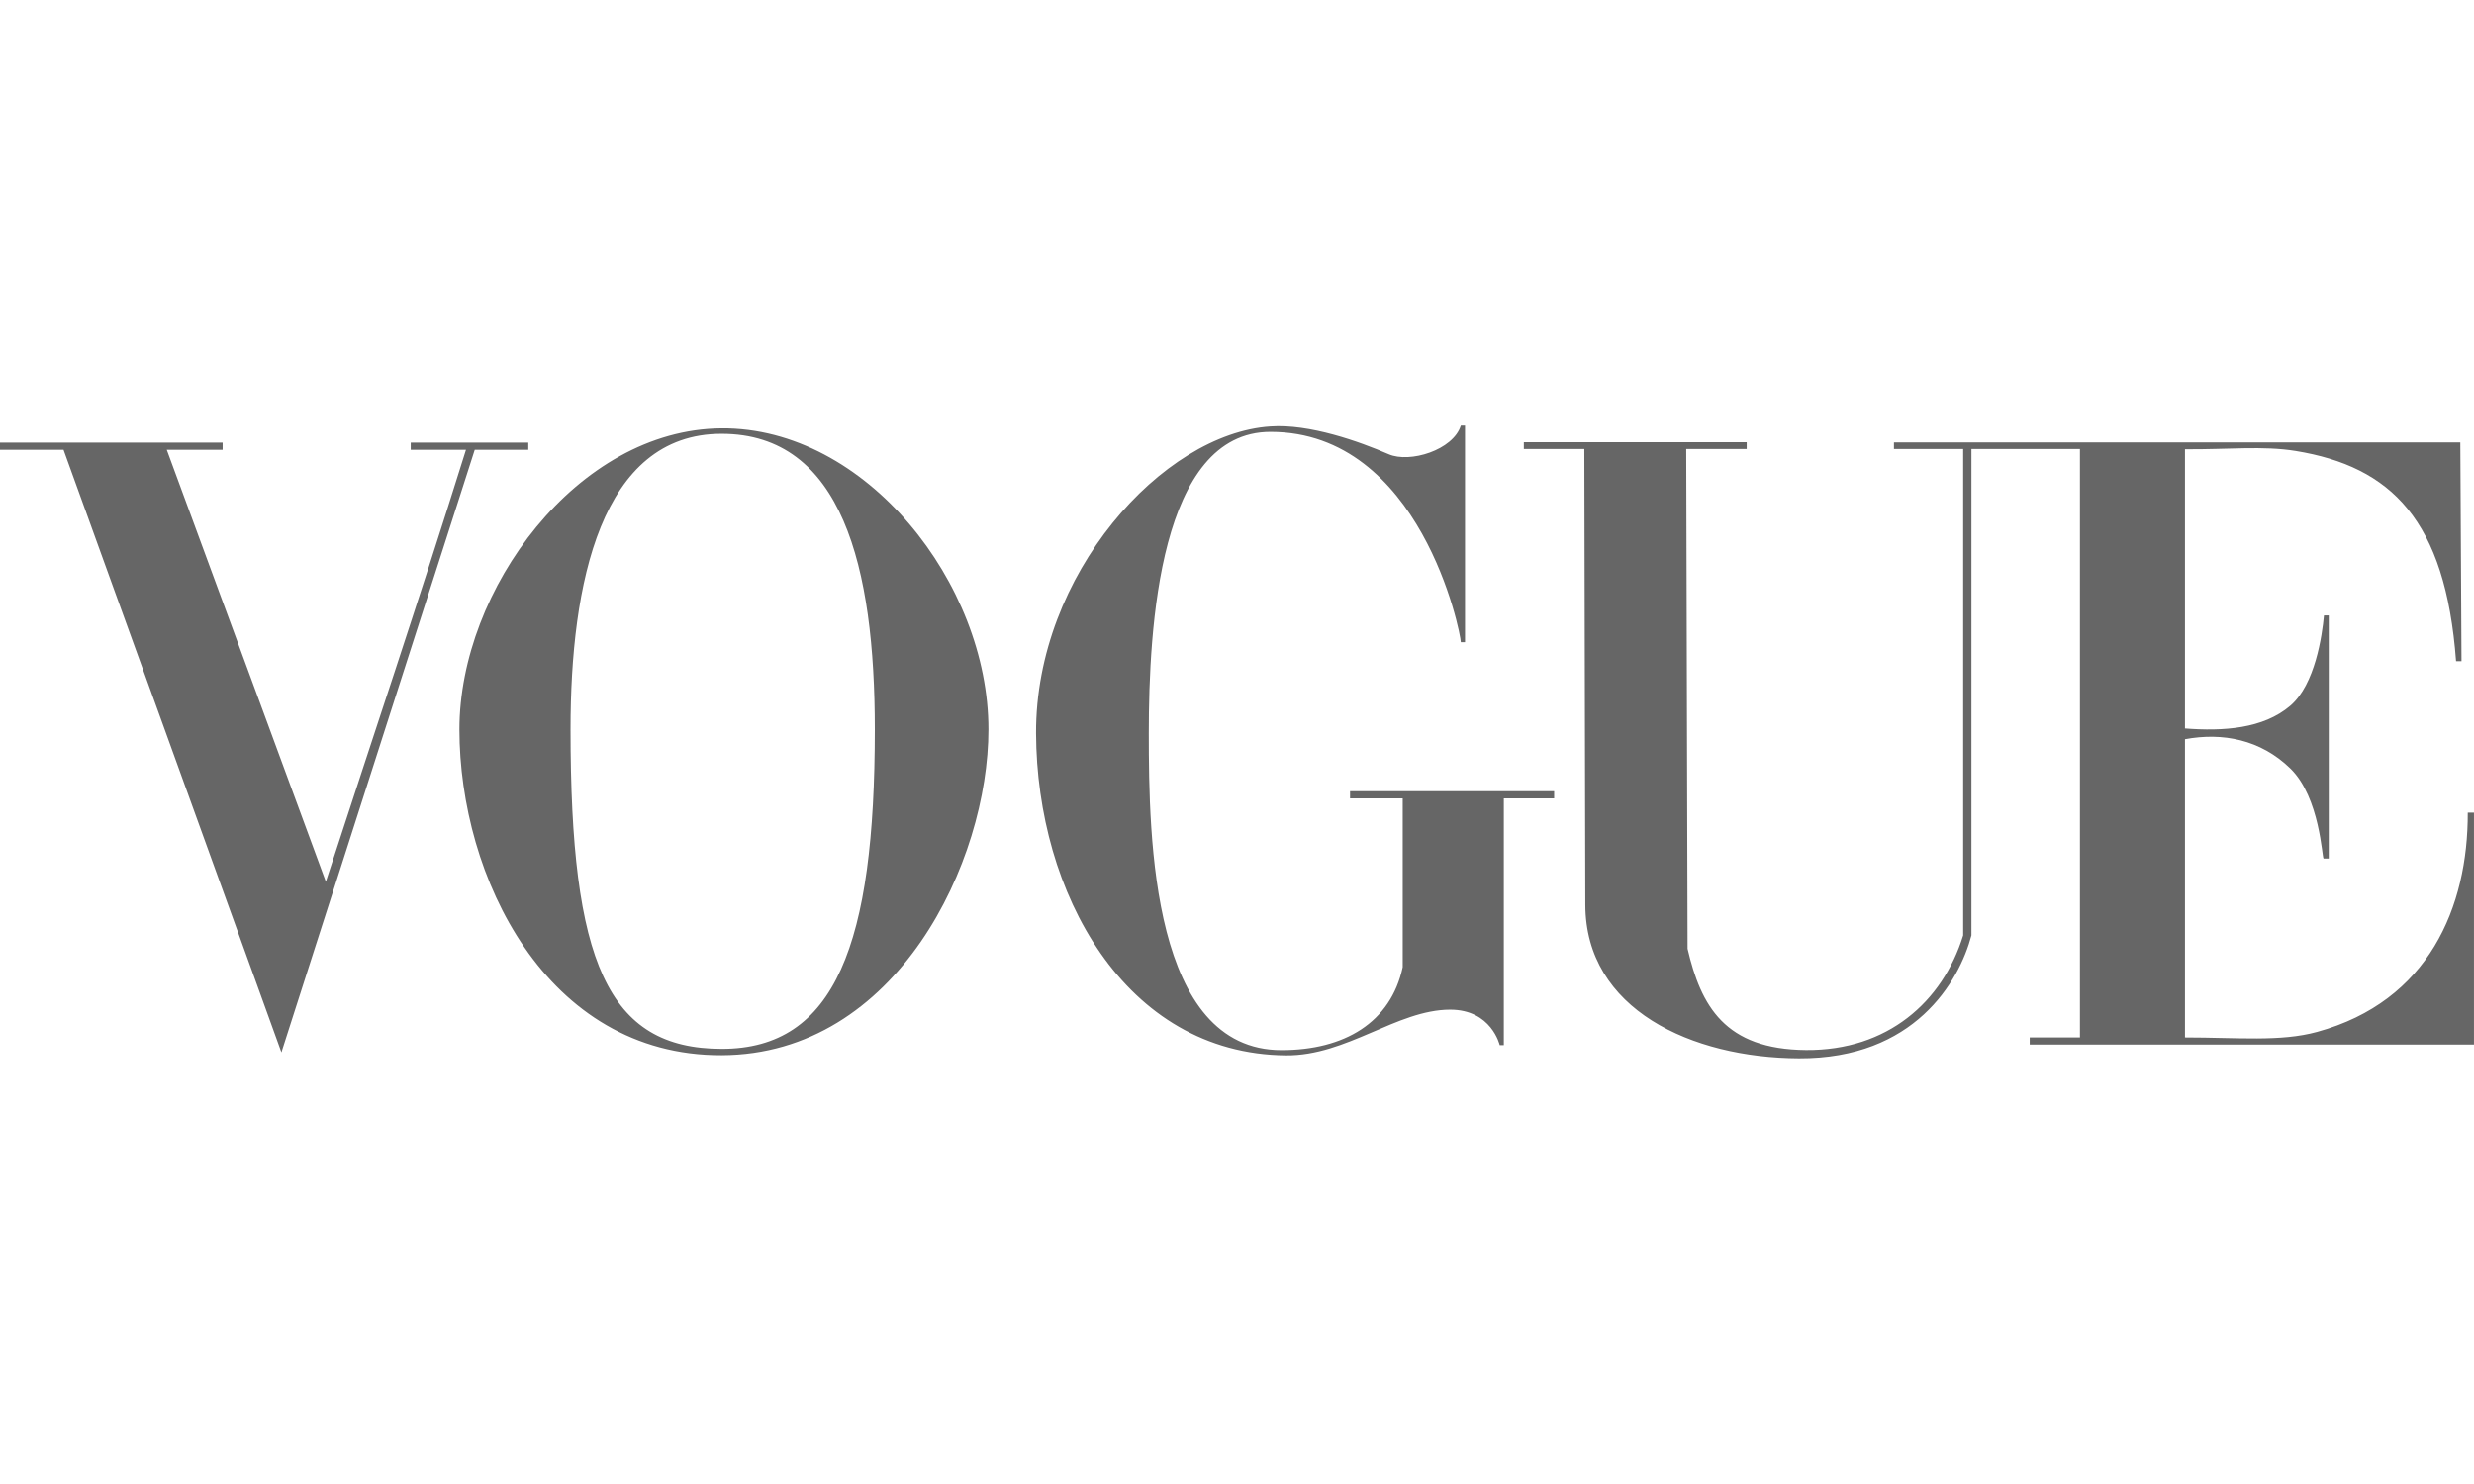 <svg xmlns="http://www.w3.org/2000/svg" width="100" height="60" viewBox="0 0 100 60" fill="none"><path opacity="0.6" d="M70.602 18.156H68.158L68.212 38.358C68.753 40.672 69.715 42.427 73.001 42.453C76.287 42.479 78.521 40.51 79.352 37.817V18.156H76.554V17.889H99.447L99.495 26.733H99.275C98.851 21.023 96.647 18.864 92.793 18.234C91.467 18.018 90.076 18.179 88.317 18.165V29.453C89.849 29.571 91.48 29.474 92.579 28.53C93.579 27.672 93.862 25.688 93.936 24.882H94.129V34.711H93.92C93.859 34.711 93.778 32.244 92.579 31.074C91.372 29.897 89.836 29.607 88.317 29.888V41.945C90.462 41.945 92.172 42.128 93.657 41.721C98.171 40.483 99.76 36.675 99.748 32.855H99.999V42.231H82.042V41.945H84.072V18.156H79.686V37.817C79.188 39.699 77.371 42.81 72.714 42.789C68.384 42.769 64.088 40.817 64.079 36.581L64.039 18.156H61.594V17.881H70.602V18.156ZM59.217 25.966H59.047C59.046 25.589 57.424 17.463 51.352 17.463C46.867 17.463 46.434 25.351 46.434 29.649C46.434 33.948 46.565 42.457 51.799 42.457C54.334 42.457 56.212 41.348 56.698 39.103V32.279H54.569V31.989H62.819V32.279H60.785V42.257H60.619C60.619 42.257 60.288 40.816 58.609 40.821C56.464 40.828 54.441 42.691 51.975 42.669C45.452 42.609 41.904 36.078 41.878 29.649C41.852 23.221 46.997 17.526 51.352 17.243C52.926 17.132 54.948 17.852 56.129 18.365C56.986 18.738 58.736 18.199 59.047 17.209H59.217V25.966ZM29.166 17.319C34.994 17.278 39.953 23.587 39.953 29.488C39.953 34.831 36.267 42.639 29.166 42.663C22.065 42.686 18.57 35.434 18.57 29.488C18.57 23.838 23.338 17.361 29.166 17.319ZM8.999 18.186H6.741L13.171 35.647C15.181 29.457 16.739 24.881 18.835 18.186H16.602V17.896H21.354V18.186H19.189L11.375 42.547L2.568 18.186H0V17.896H8.999V18.186ZM29.166 17.541C24.288 17.541 23.061 23.591 23.061 29.488C23.061 38.903 24.56 42.398 29.166 42.406C33.773 42.414 35.36 38.144 35.36 29.488C35.36 22.928 34.044 17.541 29.166 17.541Z" fill="black"></path></svg>